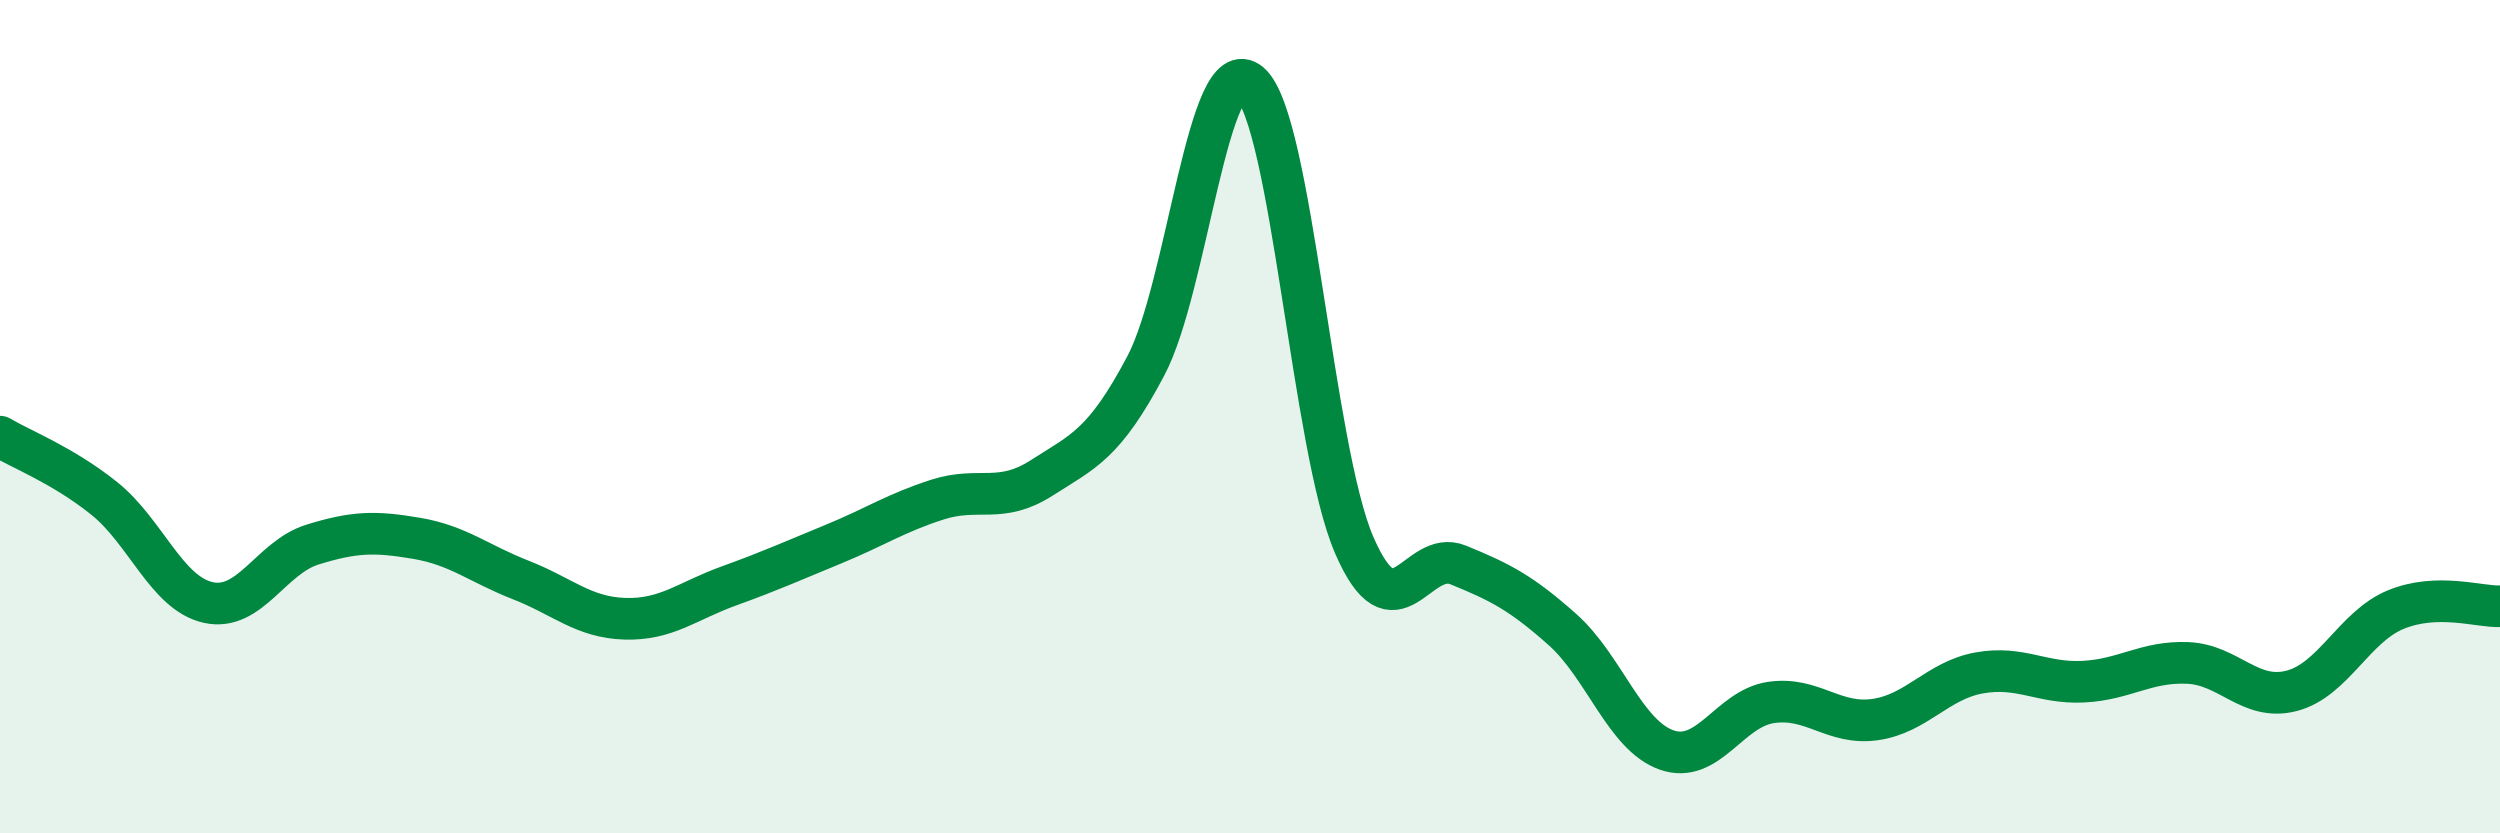 
    <svg width="60" height="20" viewBox="0 0 60 20" xmlns="http://www.w3.org/2000/svg">
      <path
        d="M 0,10.48 C 0.5,10.78 1.5,11.16 2.5,11.96 C 3.5,12.76 4,14.24 5,14.46 C 6,14.68 6.5,13.38 7.5,13.07 C 8.5,12.76 9,12.75 10,12.92 C 11,13.09 11.5,13.53 12.5,13.92 C 13.5,14.31 14,14.82 15,14.85 C 16,14.88 16.5,14.42 17.5,14.06 C 18.5,13.7 19,13.47 20,13.06 C 21,12.65 21.5,12.31 22.5,11.99 C 23.5,11.67 24,12.11 25,11.47 C 26,10.83 26.5,10.67 27.5,8.78 C 28.5,6.89 29,1.14 30,2 C 31,2.86 31.5,10.77 32.5,13.08 C 33.5,15.39 34,13.15 35,13.56 C 36,13.97 36.5,14.22 37.5,15.11 C 38.5,16 39,17.65 40,18 C 41,18.35 41.5,17.01 42.5,16.86 C 43.5,16.71 44,17.41 45,17.27 C 46,17.13 46.5,16.33 47.5,16.15 C 48.5,15.97 49,16.41 50,16.36 C 51,16.31 51.5,15.87 52.5,15.91 C 53.5,15.95 54,16.84 55,16.58 C 56,16.32 56.5,15.04 57.5,14.63 C 58.5,14.22 59.5,14.57 60,14.55L60 20L0 20Z"
        fill="#008740"
        opacity="0.1"
        stroke-linecap="round"
        stroke-linejoin="round"
      />
      <path
        d="M 0,10.48 C 0.5,10.78 1.5,11.16 2.5,11.96 C 3.5,12.76 4,14.24 5,14.46 C 6,14.68 6.5,13.38 7.5,13.07 C 8.5,12.76 9,12.75 10,12.92 C 11,13.09 11.5,13.53 12.5,13.92 C 13.5,14.31 14,14.82 15,14.85 C 16,14.88 16.5,14.42 17.5,14.06 C 18.5,13.7 19,13.47 20,13.06 C 21,12.65 21.5,12.31 22.5,11.99 C 23.5,11.67 24,12.11 25,11.47 C 26,10.83 26.5,10.67 27.5,8.78 C 28.5,6.89 29,1.14 30,2 C 31,2.86 31.5,10.77 32.5,13.08 C 33.5,15.39 34,13.15 35,13.56 C 36,13.97 36.5,14.22 37.5,15.11 C 38.5,16 39,17.65 40,18 C 41,18.35 41.5,17.01 42.5,16.86 C 43.5,16.71 44,17.41 45,17.27 C 46,17.13 46.5,16.33 47.5,16.15 C 48.5,15.97 49,16.41 50,16.36 C 51,16.31 51.5,15.87 52.5,15.91 C 53.5,15.95 54,16.84 55,16.58 C 56,16.32 56.5,15.04 57.5,14.63 C 58.5,14.22 59.5,14.57 60,14.55"
        stroke="#008740"
        stroke-width="1"
        fill="none"
        stroke-linecap="round"
        stroke-linejoin="round"
      />
    </svg>
  